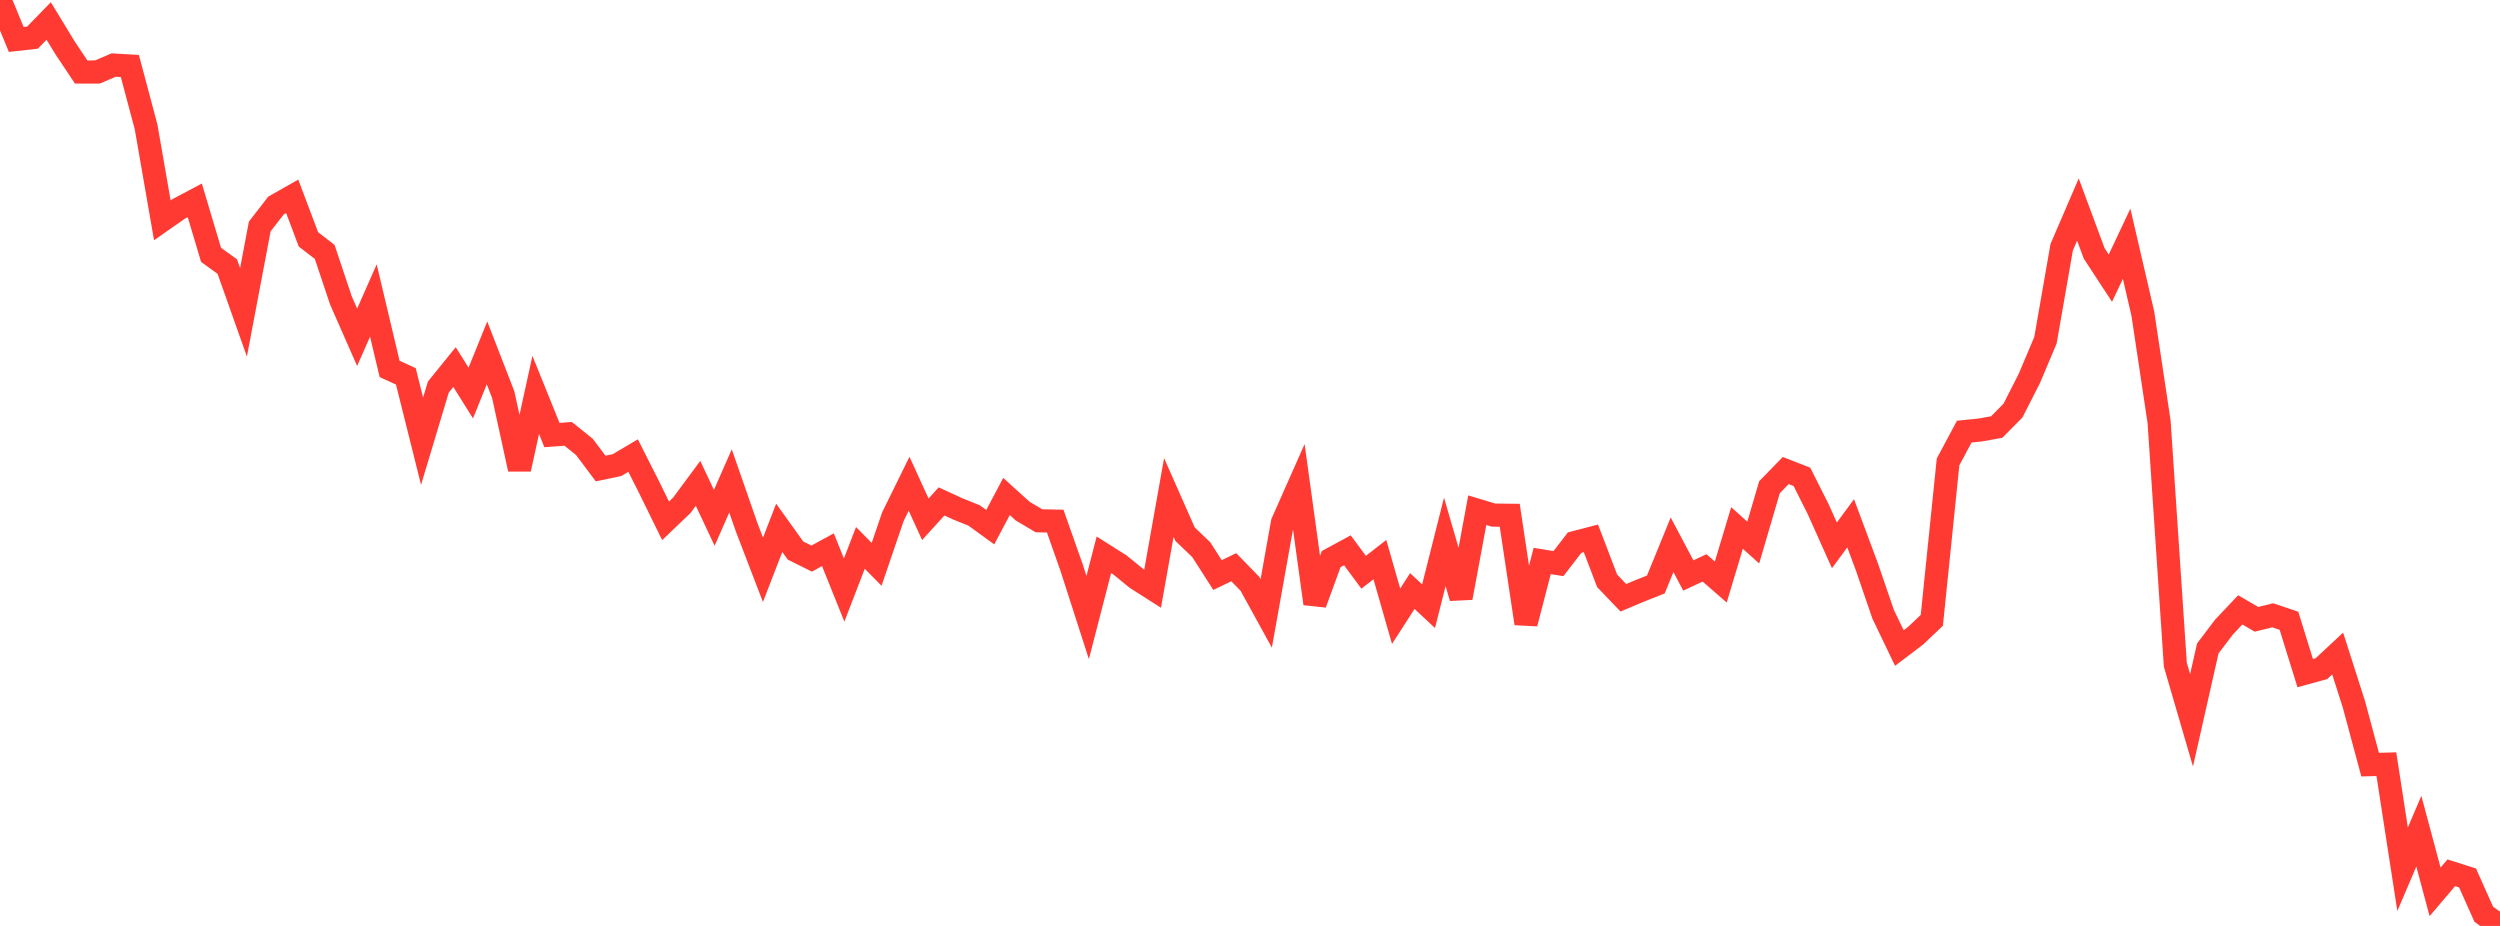 <?xml version="1.0" standalone="no"?>
<!DOCTYPE svg PUBLIC "-//W3C//DTD SVG 1.1//EN" "http://www.w3.org/Graphics/SVG/1.1/DTD/svg11.dtd">

<svg width="135" height="50" viewBox="0 0 135 50" preserveAspectRatio="none" 
  xmlns="http://www.w3.org/2000/svg"
  xmlns:xlink="http://www.w3.org/1999/xlink">


<polyline points="0.0, 0.0 0.877, 2.131 1.753, 2.033 2.63, 1.133 3.506, 2.573 4.383, 3.889 5.26, 3.888 6.136, 3.513 7.013, 3.564 7.89, 6.858 8.766, 11.898 9.643, 11.285 10.519, 10.82 11.396, 13.76 12.273, 14.394 13.149, 16.866 14.026, 12.231 14.903, 11.099 15.779, 10.602 16.656, 12.928 17.532, 13.601 18.409, 16.222 19.286, 18.213 20.162, 16.228 21.039, 19.922 21.916, 20.322 22.792, 23.823 23.669, 20.903 24.545, 19.821 25.422, 21.223 26.299, 19.056 27.175, 21.314 28.052, 25.333 28.929, 21.326 29.805, 23.493 30.682, 23.429 31.558, 24.132 32.435, 25.301 33.312, 25.118 34.188, 24.601 35.065, 26.338 35.942, 28.124 36.818, 27.286 37.695, 26.101 38.571, 27.964 39.448, 25.97 40.325, 28.489 41.201, 30.77 42.078, 28.503 42.955, 29.727 43.831, 30.163 44.708, 29.686 45.584, 31.863 46.461, 29.587 47.338, 30.474 48.214, 27.906 49.091, 26.123 49.968, 28.041 50.844, 27.076 51.721, 27.481 52.597, 27.832 53.474, 28.468 54.351, 26.81 55.227, 27.603 56.104, 28.122 56.981, 28.14 57.857, 30.624 58.734, 33.348 59.61, 29.958 60.487, 30.514 61.364, 31.231 62.24, 31.79 63.117, 26.864 63.994, 28.847 64.87, 29.685 65.747, 31.053 66.623, 30.629 67.5, 31.53 68.377, 33.124 69.253, 28.218 70.13, 26.241 71.006, 32.595 71.883, 30.191 72.76, 29.716 73.636, 30.902 74.513, 30.219 75.39, 33.275 76.266, 31.917 77.143, 32.735 78.019, 29.261 78.896, 32.28 79.773, 27.551 80.649, 27.815 81.526, 27.825 82.403, 33.668 83.279, 30.292 84.156, 30.436 85.032, 29.3 85.909, 29.071 86.786, 31.365 87.662, 32.28 88.539, 31.91 89.416, 31.562 90.292, 29.418 91.169, 31.076 92.045, 30.666 92.922, 31.429 93.799, 28.51 94.675, 29.298 95.552, 26.312 96.429, 25.409 97.305, 25.751 98.182, 27.496 99.058, 29.45 99.935, 28.258 100.812, 30.61 101.688, 33.165 102.565, 34.994 103.442, 34.328 104.318, 33.499 105.195, 24.944 106.071, 23.306 106.948, 23.218 107.825, 23.058 108.701, 22.171 109.578, 20.45 110.455, 18.373 111.331, 13.351 112.208, 11.316 113.084, 13.68 113.961, 15.021 114.838, 13.161 115.714, 16.941 116.591, 22.777 117.468, 35.893 118.344, 38.896 119.221, 35.015 120.097, 33.861 120.974, 32.933 121.851, 33.443 122.727, 33.226 123.604, 33.522 124.481, 36.349 125.357, 36.108 126.234, 35.289 127.11, 38.03 127.987, 41.29 128.864, 41.266 129.74, 46.939 130.617, 44.886 131.494, 48.159 132.37, 47.13 133.247, 47.409 134.123, 49.368 135.0, 50.0" fill="none" stroke="#ff3a33" stroke-width="1.25"/>

</svg>